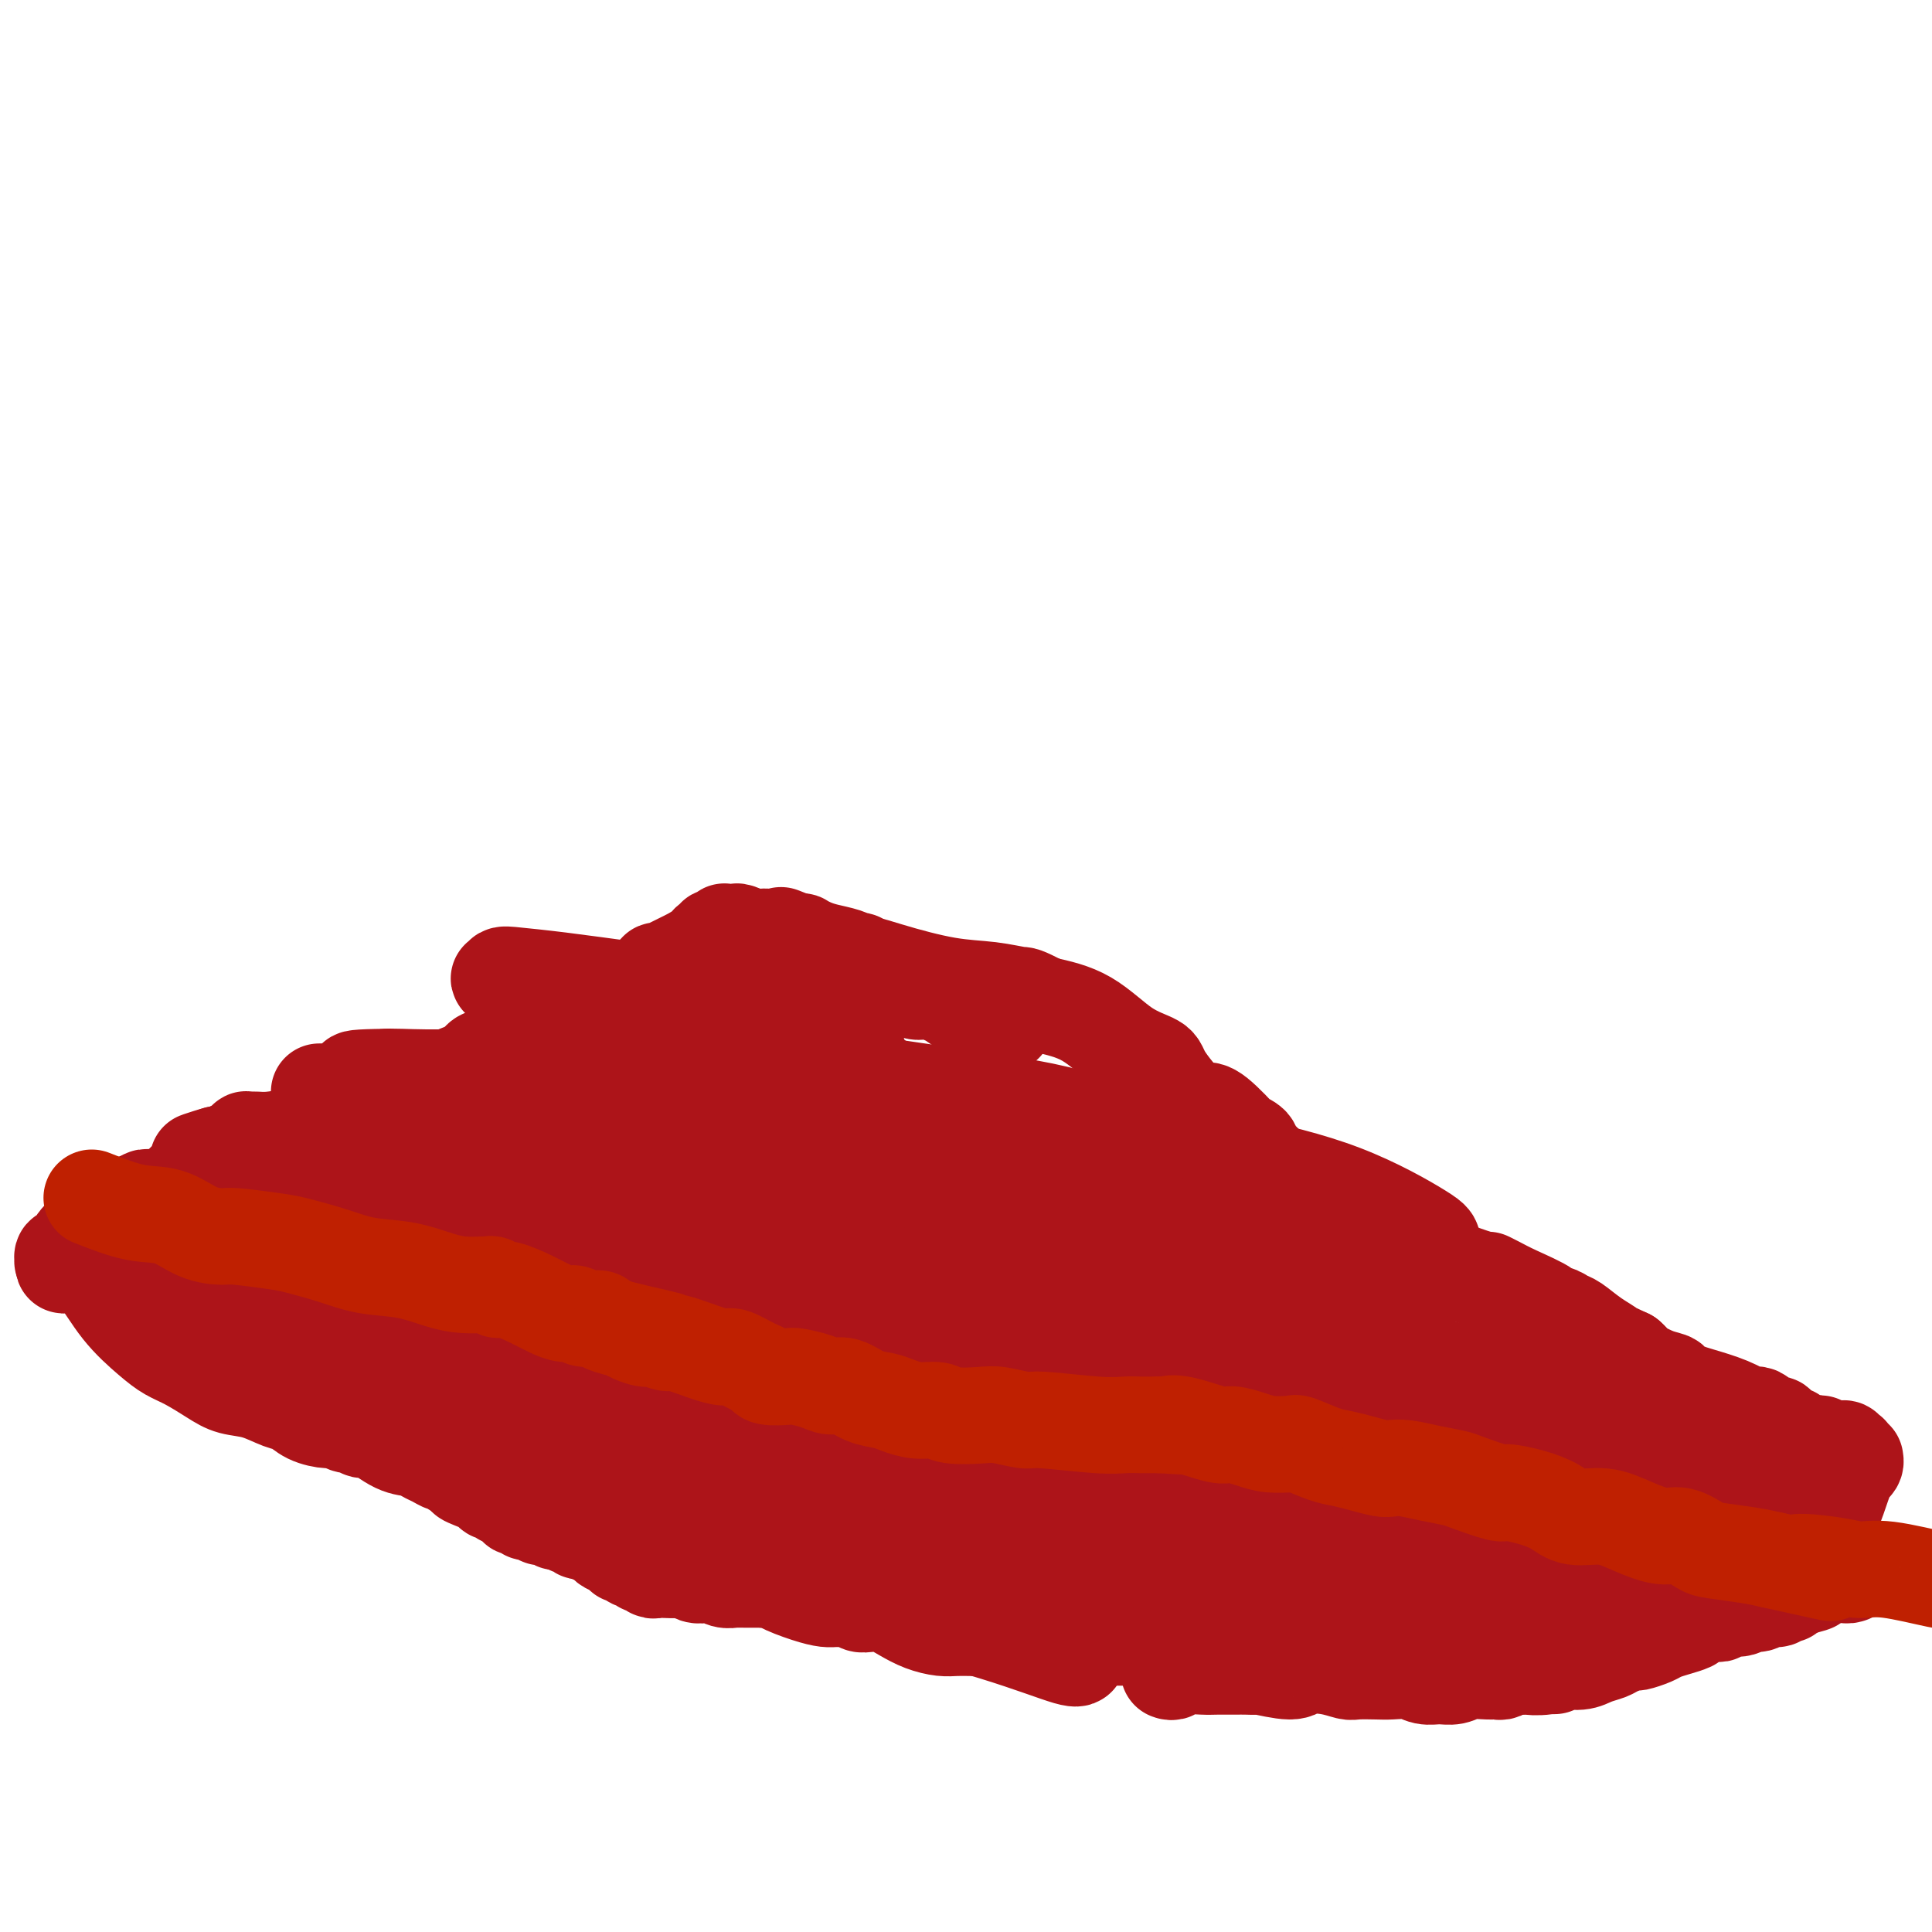 <svg viewBox='0 0 400 400' version='1.1' xmlns='http://www.w3.org/2000/svg' xmlns:xlink='http://www.w3.org/1999/xlink'><g fill='none' stroke='#AD1419' stroke-width='20' stroke-linecap='round' stroke-linejoin='round'><path d='M208,212c-0.758,-0.417 -1.517,-0.834 -2,-1c-0.483,-0.166 -0.691,-0.081 -1,0c-0.309,0.081 -0.720,0.159 -1,0c-0.280,-0.159 -0.431,-0.553 -1,-1c-0.569,-0.447 -1.557,-0.947 -2,-1c-0.443,-0.053 -0.342,0.339 -1,0c-0.658,-0.339 -2.075,-1.411 -3,-2c-0.925,-0.589 -1.357,-0.694 -2,-1c-0.643,-0.306 -1.496,-0.811 -2,-1c-0.504,-0.189 -0.658,-0.061 -1,0c-0.342,0.061 -0.873,0.056 -1,0c-0.127,-0.056 0.149,-0.163 0,0c-0.149,0.163 -0.724,0.595 -2,0c-1.276,-0.595 -3.255,-2.216 -5,-3c-1.745,-0.784 -3.256,-0.732 -4,-1c-0.744,-0.268 -0.720,-0.856 -1,-1c-0.280,-0.144 -0.864,0.154 -1,0c-0.136,-0.154 0.175,-0.762 0,-1c-0.175,-0.238 -0.837,-0.105 -1,0c-0.163,0.105 0.173,0.182 0,0c-0.173,-0.182 -0.854,-0.623 -2,-1c-1.146,-0.377 -2.756,-0.689 -4,-1c-1.244,-0.311 -2.124,-0.619 -3,-1c-0.876,-0.381 -1.750,-0.834 -2,-1c-0.250,-0.166 0.125,-0.045 0,0c-0.125,0.045 -0.750,0.013 -1,0c-0.250,-0.013 -0.125,-0.006 0,0'/><path d='M165,195c-6.587,-2.630 -1.556,-0.704 0,0c1.556,0.704 -0.363,0.184 -1,0c-0.637,-0.184 0.007,-0.034 0,0c-0.007,0.034 -0.664,-0.047 -1,0c-0.336,0.047 -0.352,0.223 -1,0c-0.648,-0.223 -1.929,-0.844 -3,-1c-1.071,-0.156 -1.934,0.154 -3,0c-1.066,-0.154 -2.337,-0.774 -3,-1c-0.663,-0.226 -0.718,-0.060 -1,0c-0.282,0.060 -0.793,0.015 -1,0c-0.207,-0.015 -0.112,-0.000 0,0c0.112,0.000 0.240,-0.014 0,0c-0.240,0.014 -0.848,0.057 -1,0c-0.152,-0.057 0.151,-0.212 0,0c-0.151,0.212 -0.758,0.793 -1,1c-0.242,0.207 -0.121,0.041 0,0c0.121,-0.041 0.241,0.044 0,0c-0.241,-0.044 -0.843,-0.216 -1,0c-0.157,0.216 0.130,0.821 0,1c-0.130,0.179 -0.679,-0.067 -1,0c-0.321,0.067 -0.416,0.448 -1,1c-0.584,0.552 -1.659,1.276 -3,2c-1.341,0.724 -2.948,1.448 -4,2c-1.052,0.552 -1.550,0.931 -2,1c-0.450,0.069 -0.853,-0.174 -1,0c-0.147,0.174 -0.039,0.765 0,1c0.039,0.235 0.011,0.115 0,0c-0.011,-0.115 -0.003,-0.223 0,0c0.003,0.223 0.001,0.778 0,1c-0.001,0.222 -0.000,0.111 0,0'/><path d='M136,203c-2.408,1.542 -1.428,0.397 -1,0c0.428,-0.397 0.305,-0.047 0,0c-0.305,0.047 -0.792,-0.209 -1,0c-0.208,0.209 -0.138,0.883 0,1c0.138,0.117 0.345,-0.322 -1,0c-1.345,0.322 -4.241,1.404 -6,2c-1.759,0.596 -2.380,0.704 -3,1c-0.620,0.296 -1.237,0.778 -2,1c-0.763,0.222 -1.671,0.182 -2,0c-0.329,-0.182 -0.078,-0.508 -1,0c-0.922,0.508 -3.018,1.849 -5,3c-1.982,1.151 -3.849,2.110 -5,3c-1.151,0.890 -1.585,1.709 -2,2c-0.415,0.291 -0.812,0.053 -1,0c-0.188,-0.053 -0.169,0.080 0,0c0.169,-0.080 0.487,-0.372 0,0c-0.487,0.372 -1.780,1.409 -3,2c-1.220,0.591 -2.368,0.736 -3,1c-0.632,0.264 -0.747,0.648 -1,1c-0.253,0.352 -0.644,0.672 -1,1c-0.356,0.328 -0.678,0.664 -1,1'/><path d='M97,222c-3.665,2.125 -1.329,0.439 -1,0c0.329,-0.439 -1.351,0.369 -3,1c-1.649,0.631 -3.269,1.083 -5,2c-1.731,0.917 -3.573,2.298 -5,3c-1.427,0.702 -2.439,0.724 -3,1c-0.561,0.276 -0.671,0.806 -1,1c-0.329,0.194 -0.876,0.052 -1,0c-0.124,-0.052 0.176,-0.014 0,0c-0.176,0.014 -0.829,0.004 -1,0c-0.171,-0.004 0.138,-0.002 0,0c-0.138,0.002 -0.723,0.004 -1,0c-0.277,-0.004 -0.247,-0.015 -1,0c-0.753,0.015 -2.291,0.055 -3,0c-0.709,-0.055 -0.591,-0.205 -1,0c-0.409,0.205 -1.346,0.765 -2,1c-0.654,0.235 -1.025,0.144 -1,0c0.025,-0.144 0.445,-0.340 0,0c-0.445,0.340 -1.755,1.215 -3,2c-1.245,0.785 -2.423,1.478 -4,2c-1.577,0.522 -3.551,0.872 -5,1c-1.449,0.128 -2.374,0.033 -3,0c-0.626,-0.033 -0.955,-0.006 -1,0c-0.045,0.006 0.192,-0.010 0,0c-0.192,0.010 -0.815,0.045 -1,0c-0.185,-0.045 0.066,-0.169 0,0c-0.066,0.169 -0.451,0.633 -1,1c-0.549,0.367 -1.263,0.637 -2,1c-0.737,0.363 -1.496,0.818 -2,1c-0.504,0.182 -0.752,0.091 -1,0'/><path d='M45,239c-7.979,2.569 -1.928,0.493 0,0c1.928,-0.493 -0.268,0.599 -1,1c-0.732,0.401 0.001,0.111 0,0c-0.001,-0.111 -0.736,-0.044 -1,0c-0.264,0.044 -0.057,0.063 0,0c0.057,-0.063 -0.038,-0.209 0,0c0.038,0.209 0.207,0.774 0,1c-0.207,0.226 -0.791,0.112 -1,0c-0.209,-0.112 -0.042,-0.222 0,0c0.042,0.222 -0.040,0.778 0,1c0.040,0.222 0.203,0.111 0,0c-0.203,-0.111 -0.772,-0.222 -1,0c-0.228,0.222 -0.117,0.777 0,1c0.117,0.223 0.238,0.115 0,0c-0.238,-0.115 -0.836,-0.238 -1,0c-0.164,0.238 0.107,0.837 0,1c-0.107,0.163 -0.592,-0.110 -1,0c-0.408,0.110 -0.739,0.604 -1,1c-0.261,0.396 -0.452,0.695 -1,1c-0.548,0.305 -1.452,0.618 -2,1c-0.548,0.382 -0.739,0.834 -1,1c-0.261,0.166 -0.591,0.045 -1,0c-0.409,-0.045 -0.898,-0.013 -1,0c-0.102,0.013 0.184,0.007 0,0c-0.184,-0.007 -0.838,-0.016 -1,0c-0.162,0.016 0.166,0.057 0,0c-0.166,-0.057 -0.828,-0.211 -1,0c-0.172,0.211 0.146,0.788 0,1c-0.146,0.212 -0.756,0.061 -1,0c-0.244,-0.061 -0.122,-0.030 0,0'/><path d='M29,249c-2.703,1.548 -1.459,0.419 -1,0c0.459,-0.419 0.133,-0.126 0,0c-0.133,0.126 -0.073,0.087 0,0c0.073,-0.087 0.160,-0.220 0,0c-0.160,0.220 -0.568,0.794 -1,1c-0.432,0.206 -0.889,0.044 -1,0c-0.111,-0.044 0.125,0.031 0,0c-0.125,-0.031 -0.612,-0.167 -1,0c-0.388,0.167 -0.678,0.637 -1,1c-0.322,0.363 -0.678,0.618 -1,1c-0.322,0.382 -0.612,0.891 -1,1c-0.388,0.109 -0.875,-0.181 -1,0c-0.125,0.181 0.111,0.833 0,1c-0.111,0.167 -0.569,-0.151 -1,0c-0.431,0.151 -0.834,0.772 -1,1c-0.166,0.228 -0.096,0.065 0,0c0.096,-0.065 0.218,-0.031 0,0c-0.218,0.031 -0.776,0.060 -1,0c-0.224,-0.060 -0.116,-0.210 0,0c0.116,0.210 0.238,0.781 0,1c-0.238,0.219 -0.837,0.087 -1,0c-0.163,-0.087 0.110,-0.129 0,0c-0.110,0.129 -0.604,0.431 -1,1c-0.396,0.569 -0.695,1.406 -1,2c-0.305,0.594 -0.615,0.944 -1,1c-0.385,0.056 -0.846,-0.181 -1,0c-0.154,0.181 -0.003,0.779 0,1c0.003,0.221 -0.142,0.063 0,0c0.142,-0.063 0.571,-0.032 1,0'/><path d='M14,261c-2.078,1.856 0.227,0.496 1,0c0.773,-0.496 0.013,-0.130 0,0c-0.013,0.130 0.722,0.023 1,0c0.278,-0.023 0.098,0.039 0,0c-0.098,-0.039 -0.116,-0.180 0,0c0.116,0.180 0.365,0.681 1,1c0.635,0.319 1.655,0.455 3,2c1.345,1.545 3.013,4.500 5,7c1.987,2.500 4.291,4.543 6,6c1.709,1.457 2.822,2.326 4,3c1.178,0.674 2.419,1.154 4,2c1.581,0.846 3.501,2.057 5,3c1.499,0.943 2.577,1.618 4,2c1.423,0.382 3.190,0.471 5,1c1.810,0.529 3.664,1.500 5,2c1.336,0.500 2.153,0.530 3,1c0.847,0.470 1.722,1.378 3,2c1.278,0.622 2.958,0.956 4,1c1.042,0.044 1.445,-0.201 2,0c0.555,0.201 1.260,0.849 2,1c0.740,0.151 1.514,-0.195 2,0c0.486,0.195 0.682,0.931 1,1c0.318,0.069 0.756,-0.529 2,0c1.244,0.529 3.293,2.184 5,3c1.707,0.816 3.074,0.792 4,1c0.926,0.208 1.413,0.647 2,1c0.587,0.353 1.273,0.619 2,1c0.727,0.381 1.494,0.875 2,1c0.506,0.125 0.752,-0.120 1,0c0.248,0.120 0.500,0.606 1,1c0.500,0.394 1.250,0.697 2,1'/><path d='M96,305c8.179,3.271 2.625,1.450 1,1c-1.625,-0.450 0.677,0.472 2,1c1.323,0.528 1.665,0.664 2,1c0.335,0.336 0.663,0.874 1,1c0.337,0.126 0.683,-0.158 1,0c0.317,0.158 0.606,0.759 1,1c0.394,0.241 0.894,0.121 1,0c0.106,-0.121 -0.183,-0.243 0,0c0.183,0.243 0.838,0.850 1,1c0.162,0.150 -0.168,-0.156 0,0c0.168,0.156 0.834,0.773 1,1c0.166,0.227 -0.166,0.065 0,0c0.166,-0.065 0.832,-0.031 1,0c0.168,0.031 -0.161,0.061 0,0c0.161,-0.061 0.813,-0.214 1,0c0.187,0.214 -0.089,0.793 0,1c0.089,0.207 0.545,0.041 1,0c0.455,-0.041 0.910,0.041 1,0c0.090,-0.041 -0.186,-0.207 0,0c0.186,0.207 0.833,0.788 1,1c0.167,0.212 -0.147,0.057 0,0c0.147,-0.057 0.756,-0.015 1,0c0.244,0.015 0.122,0.003 0,0c-0.122,-0.003 -0.244,0.003 0,0c0.244,-0.003 0.854,-0.015 1,0c0.146,0.015 -0.172,0.057 0,0c0.172,-0.057 0.833,-0.211 1,0c0.167,0.211 -0.162,0.789 0,1c0.162,0.211 0.813,0.057 1,0c0.187,-0.057 -0.089,-0.016 0,0c0.089,0.016 0.545,0.008 1,0'/><path d='M117,315c3.201,1.482 0.702,0.186 0,0c-0.702,-0.186 0.393,0.739 1,1c0.607,0.261 0.726,-0.141 1,0c0.274,0.141 0.704,0.825 1,1c0.296,0.175 0.460,-0.160 1,0c0.540,0.160 1.458,0.816 2,1c0.542,0.184 0.709,-0.104 1,0c0.291,0.104 0.708,0.601 1,1c0.292,0.399 0.459,0.699 1,1c0.541,0.301 1.454,0.601 2,1c0.546,0.399 0.723,0.895 1,1c0.277,0.105 0.653,-0.182 1,0c0.347,0.182 0.667,0.832 1,1c0.333,0.168 0.681,-0.147 1,0c0.319,0.147 0.609,0.757 1,1c0.391,0.243 0.881,0.117 1,0c0.119,-0.117 -0.134,-0.227 0,0c0.134,0.227 0.655,0.792 1,1c0.345,0.208 0.515,0.059 1,0c0.485,-0.059 1.285,-0.030 2,0c0.715,0.030 1.346,0.060 2,0c0.654,-0.060 1.330,-0.208 2,0c0.670,0.208 1.335,0.774 2,1c0.665,0.226 1.329,0.113 2,0c0.671,-0.113 1.348,-0.226 2,0c0.652,0.226 1.277,0.793 2,1c0.723,0.207 1.542,0.056 2,0c0.458,-0.056 0.556,-0.015 1,0c0.444,0.015 1.235,0.004 2,0c0.765,-0.004 1.504,-0.001 2,0c0.496,0.001 0.748,0.001 1,0'/><path d='M158,327c4.219,0.431 3.266,0.508 4,1c0.734,0.492 3.156,1.399 5,2c1.844,0.601 3.109,0.897 4,1c0.891,0.103 1.407,0.014 2,0c0.593,-0.014 1.263,0.047 2,0c0.737,-0.047 1.540,-0.203 2,0c0.460,0.203 0.576,0.765 1,1c0.424,0.235 1.156,0.144 2,0c0.844,-0.144 1.800,-0.340 3,0c1.200,0.340 2.643,1.215 4,2c1.357,0.785 2.628,1.478 4,2c1.372,0.522 2.847,0.872 4,1c1.153,0.128 1.986,0.033 3,0c1.014,-0.033 2.210,-0.005 3,0c0.790,0.005 1.173,-0.012 2,0c0.827,0.012 2.096,0.055 3,0c0.904,-0.055 1.442,-0.207 2,0c0.558,0.207 1.136,0.773 2,1c0.864,0.227 2.013,0.113 3,0c0.987,-0.113 1.811,-0.227 3,0c1.189,0.227 2.742,0.793 4,1c1.258,0.207 2.222,0.056 3,0c0.778,-0.056 1.370,-0.015 2,0c0.630,0.015 1.297,0.004 2,0c0.703,-0.004 1.441,-0.001 2,0c0.559,0.001 0.939,0.000 2,0c1.061,-0.000 2.804,-0.000 4,0c1.196,0.000 1.846,0.000 3,0c1.154,-0.000 2.811,-0.000 4,0c1.189,0.000 1.911,0.000 3,0c1.089,-0.000 2.544,-0.000 4,0'/><path d='M242,346c0.299,0.113 0.599,0.226 1,0c0.401,-0.226 0.905,-0.793 2,-1c1.095,-0.207 2.782,-0.056 4,0c1.218,0.056 1.966,0.015 3,0c1.034,-0.015 2.352,-0.005 3,0c0.648,0.005 0.625,0.006 1,0c0.375,-0.006 1.148,-0.019 2,0c0.852,0.019 1.785,0.071 2,0c0.215,-0.071 -0.286,-0.264 1,0c1.286,0.264 4.359,0.985 6,1c1.641,0.015 1.850,-0.676 3,-1c1.150,-0.324 3.240,-0.283 5,0c1.760,0.283 3.188,0.807 4,1c0.812,0.193 1.007,0.056 2,0c0.993,-0.056 2.783,-0.029 4,0c1.217,0.029 1.862,0.061 3,0c1.138,-0.061 2.768,-0.216 4,0c1.232,0.216 2.067,0.804 3,1c0.933,0.196 1.966,-0.000 3,0c1.034,0.000 2.069,0.197 3,0c0.931,-0.197 1.758,-0.789 3,-1c1.242,-0.211 2.899,-0.043 4,0c1.101,0.043 1.646,-0.040 2,0c0.354,0.040 0.518,0.203 1,0c0.482,-0.203 1.280,-0.772 2,-1c0.720,-0.228 1.360,-0.114 2,0'/><path d='M315,345c11.885,-0.172 5.098,-0.102 3,0c-2.098,0.102 0.491,0.234 2,0c1.509,-0.234 1.936,-0.836 3,-1c1.064,-0.164 2.765,0.110 4,0c1.235,-0.110 2.002,-0.603 3,-1c0.998,-0.397 2.225,-0.698 3,-1c0.775,-0.302 1.099,-0.606 2,-1c0.901,-0.394 2.379,-0.879 3,-1c0.621,-0.121 0.383,0.122 1,0c0.617,-0.122 2.088,-0.610 3,-1c0.912,-0.390 1.265,-0.683 2,-1c0.735,-0.317 1.851,-0.659 3,-1c1.149,-0.341 2.331,-0.680 3,-1c0.669,-0.320 0.824,-0.622 1,-1c0.176,-0.378 0.371,-0.834 1,-1c0.629,-0.166 1.690,-0.043 2,0c0.310,0.043 -0.131,0.008 0,0c0.131,-0.008 0.833,0.013 1,0c0.167,-0.013 -0.202,-0.060 0,0c0.202,0.060 0.974,0.227 1,0c0.026,-0.227 -0.695,-0.850 0,-1c0.695,-0.150 2.806,0.171 4,0c1.194,-0.171 1.471,-0.834 2,-1c0.529,-0.166 1.308,0.166 2,0c0.692,-0.166 1.296,-0.828 2,-1c0.704,-0.172 1.508,0.146 2,0c0.492,-0.146 0.670,-0.757 1,-1c0.330,-0.243 0.810,-0.117 1,0c0.190,0.117 0.090,0.224 0,0c-0.090,-0.224 -0.168,-0.778 0,-1c0.168,-0.222 0.584,-0.111 1,0'/><path d='M371,329c8.637,-2.394 2.229,-0.378 0,0c-2.229,0.378 -0.278,-0.882 0,-1c0.278,-0.118 -1.117,0.907 0,-1c1.117,-1.907 4.745,-6.745 7,-11c2.255,-4.255 3.136,-7.929 4,-10c0.864,-2.071 1.711,-2.541 2,-3c0.289,-0.459 0.021,-0.907 0,-1c-0.021,-0.093 0.206,0.167 0,0c-0.206,-0.167 -0.844,-0.763 -1,-1c-0.156,-0.237 0.169,-0.116 0,0c-0.169,0.116 -0.834,0.227 -1,0c-0.166,-0.227 0.166,-0.793 0,-1c-0.166,-0.207 -0.832,-0.056 -1,0c-0.168,0.056 0.162,0.015 0,0c-0.162,-0.015 -0.814,-0.004 -1,0c-0.186,0.004 0.095,0.002 0,0c-0.095,-0.002 -0.565,-0.004 -1,0c-0.435,0.004 -0.835,0.015 -1,0c-0.165,-0.015 -0.096,-0.057 0,0c0.096,0.057 0.218,0.211 0,0c-0.218,-0.211 -0.777,-0.789 -1,-1c-0.223,-0.211 -0.111,-0.057 0,0c0.111,0.057 0.222,0.015 0,0c-0.222,-0.015 -0.778,-0.004 -1,0c-0.222,0.004 -0.111,0.002 0,0'/><path d='M376,299c-1.480,-0.619 -1.180,-0.166 -1,0c0.180,0.166 0.242,0.044 0,0c-0.242,-0.044 -0.786,-0.011 -1,0c-0.214,0.011 -0.096,-0.001 0,0c0.096,0.001 0.170,0.015 0,0c-0.170,-0.015 -0.584,-0.061 -1,0c-0.416,0.061 -0.832,0.228 -1,0c-0.168,-0.228 -0.086,-0.850 0,-1c0.086,-0.150 0.177,0.171 0,0c-0.177,-0.171 -0.621,-0.834 -1,-1c-0.379,-0.166 -0.693,0.166 -1,0c-0.307,-0.166 -0.607,-0.828 -1,-1c-0.393,-0.172 -0.879,0.147 -1,0c-0.121,-0.147 0.122,-0.761 0,-1c-0.122,-0.239 -0.611,-0.103 -1,0c-0.389,0.103 -0.680,0.173 -1,0c-0.320,-0.173 -0.670,-0.588 -1,-1c-0.330,-0.412 -0.641,-0.821 -1,-1c-0.359,-0.179 -0.767,-0.128 -1,0c-0.233,0.128 -0.291,0.332 -1,0c-0.709,-0.332 -2.070,-1.199 -4,-2c-1.930,-0.801 -4.431,-1.534 -6,-2c-1.569,-0.466 -2.208,-0.664 -3,-1c-0.792,-0.336 -1.736,-0.810 -2,-1c-0.264,-0.190 0.153,-0.096 0,0c-0.153,0.096 -0.878,0.195 -1,0c-0.122,-0.195 0.357,-0.682 0,-1c-0.357,-0.318 -1.549,-0.467 -3,-1c-1.451,-0.533 -3.160,-1.451 -4,-2c-0.840,-0.549 -0.811,-0.728 -1,-1c-0.189,-0.272 -0.594,-0.636 -1,-1'/><path d='M337,281c-6.815,-3.162 -4.353,-2.066 -4,-2c0.353,0.066 -1.403,-0.896 -3,-2c-1.597,-1.104 -3.036,-2.350 -4,-3c-0.964,-0.650 -1.455,-0.706 -2,-1c-0.545,-0.294 -1.146,-0.828 -2,-1c-0.854,-0.172 -1.961,0.016 -2,0c-0.039,-0.016 0.991,-0.235 0,-1c-0.991,-0.765 -4.002,-2.074 -6,-3c-1.998,-0.926 -2.982,-1.469 -4,-2c-1.018,-0.531 -2.069,-1.049 -2,-1c0.069,0.049 1.258,0.664 -1,0c-2.258,-0.664 -7.963,-2.609 -11,-4c-3.037,-1.391 -3.406,-2.228 -4,-3c-0.594,-0.772 -1.414,-1.479 -5,-3c-3.586,-1.521 -9.938,-3.855 -13,-5c-3.062,-1.145 -2.835,-1.101 -3,-1c-0.165,0.101 -0.721,0.259 -1,0c-0.279,-0.259 -0.280,-0.936 0,-1c0.280,-0.064 0.839,0.485 -1,-1c-1.839,-1.485 -6.078,-5.004 -8,-7c-1.922,-1.996 -1.526,-2.469 -2,-3c-0.474,-0.531 -1.818,-1.122 -2,-1c-0.182,0.122 0.799,0.955 0,0c-0.799,-0.955 -3.376,-3.698 -5,-5c-1.624,-1.302 -2.294,-1.164 -3,-1c-0.706,0.164 -1.448,0.353 -3,-1c-1.552,-1.353 -3.913,-4.249 -5,-6c-1.087,-1.751 -0.900,-2.356 -2,-3c-1.100,-0.644 -3.489,-1.327 -6,-3c-2.511,-1.673 -5.146,-4.335 -8,-6c-2.854,-1.665 -5.927,-2.332 -9,-3'/><path d='M216,208c-4.431,-2.255 -4.007,-1.893 -5,-2c-0.993,-0.107 -3.402,-0.682 -6,-1c-2.598,-0.318 -5.385,-0.377 -9,-1c-3.615,-0.623 -8.058,-1.809 -12,-3c-3.942,-1.191 -7.382,-2.385 -12,-2c-4.618,0.385 -10.413,2.351 -13,3c-2.587,0.649 -1.966,-0.017 -2,0c-0.034,0.017 -0.724,0.719 -1,1c-0.276,0.281 -0.138,0.140 0,0'/><path d='M35,257c1.507,0.213 3.014,0.425 5,1c1.986,0.575 4.450,1.512 8,2c3.550,0.488 8.185,0.527 12,1c3.815,0.473 6.809,1.378 10,2c3.191,0.622 6.578,0.959 10,1c3.422,0.041 6.880,-0.215 10,0c3.120,0.215 5.902,0.900 9,1c3.098,0.100 6.512,-0.386 10,0c3.488,0.386 7.049,1.643 10,2c2.951,0.357 5.290,-0.186 9,0c3.710,0.186 8.789,1.100 13,2c4.211,0.900 7.553,1.784 10,2c2.447,0.216 3.997,-0.238 6,0c2.003,0.238 4.458,1.167 7,2c2.542,0.833 5.172,1.570 7,2c1.828,0.430 2.853,0.552 4,1c1.147,0.448 2.417,1.222 4,2c1.583,0.778 3.480,1.561 6,2c2.520,0.439 5.664,0.535 8,1c2.336,0.465 3.863,1.300 6,2c2.137,0.700 4.883,1.265 7,2c2.117,0.735 3.605,1.638 6,2c2.395,0.362 5.698,0.181 9,0'/><path d='M221,287c11.280,2.497 7.481,0.739 10,0c2.519,-0.739 11.356,-0.458 18,0c6.644,0.458 11.094,1.093 16,1c4.906,-0.093 10.267,-0.914 14,-1c3.733,-0.086 5.839,0.562 7,1c1.161,0.438 1.378,0.664 2,1c0.622,0.336 1.648,0.782 2,1c0.352,0.218 0.028,0.208 0,0c-0.028,-0.208 0.239,-0.614 1,0c0.761,0.614 2.016,2.248 3,3c0.984,0.752 1.697,0.623 3,1c1.303,0.377 3.194,1.259 5,2c1.806,0.741 3.526,1.339 5,2c1.474,0.661 2.703,1.384 4,2c1.297,0.616 2.663,1.123 4,2c1.337,0.877 2.644,2.123 4,3c1.356,0.877 2.760,1.386 4,2c1.240,0.614 2.314,1.334 4,2c1.686,0.666 3.983,1.278 6,2c2.017,0.722 3.753,1.554 5,2c1.247,0.446 2.007,0.505 3,1c0.993,0.495 2.221,1.424 3,2c0.779,0.576 1.108,0.797 2,1c0.892,0.203 2.346,0.388 4,1c1.654,0.612 3.507,1.652 5,2c1.493,0.348 2.627,0.005 4,0c1.373,-0.005 2.987,0.327 5,1c2.013,0.673 4.426,1.685 6,2c1.574,0.315 2.308,-0.069 3,0c0.692,0.069 1.340,0.591 2,1c0.660,0.409 1.330,0.704 2,1'/><path d='M377,325c5.300,1.388 2.051,0.358 1,0c-1.051,-0.358 0.097,-0.043 1,0c0.903,0.043 1.563,-0.185 2,0c0.437,0.185 0.653,0.781 1,1c0.347,0.219 0.825,0.059 1,0c0.175,-0.059 0.047,-0.016 0,0c-0.047,0.016 -0.013,0.004 0,0c0.013,-0.004 0.004,-0.001 0,0c-0.004,0.001 -0.002,0.001 0,0'/><path d='M187,231c-1.202,-0.338 -2.405,-0.676 -2,-1c0.405,-0.324 2.417,-0.633 -1,-1c-3.417,-0.367 -12.263,-0.791 -20,-1c-7.737,-0.209 -14.363,-0.202 -19,0c-4.637,0.202 -7.284,0.600 -11,1c-3.716,0.400 -8.502,0.801 -12,1c-3.498,0.199 -5.708,0.194 -7,0c-1.292,-0.194 -1.665,-0.578 -2,-1c-0.335,-0.422 -0.631,-0.883 -1,-1c-0.369,-0.117 -0.810,0.109 -1,0c-0.190,-0.109 -0.129,-0.553 0,-1c0.129,-0.447 0.325,-0.899 1,-1c0.675,-0.101 1.827,0.147 7,0c5.173,-0.147 14.367,-0.688 22,-1c7.633,-0.312 13.707,-0.393 22,0c8.293,0.393 18.807,1.262 28,2c9.193,0.738 17.066,1.346 25,3c7.934,1.654 15.928,4.353 21,6c5.072,1.647 7.220,2.241 8,3c0.780,0.759 0.191,1.684 0,2c-0.191,0.316 0.018,0.022 0,0c-0.018,-0.022 -0.261,0.226 -1,0c-0.739,-0.226 -1.975,-0.927 -5,-2c-3.025,-1.073 -7.839,-2.518 -15,-4c-7.161,-1.482 -16.668,-3.000 -27,-5c-10.332,-2.000 -21.490,-4.484 -34,-6c-12.510,-1.516 -26.374,-2.066 -38,-2c-11.626,0.066 -21.015,0.749 -28,1c-6.985,0.251 -11.567,0.072 -14,0c-2.433,-0.072 -2.716,-0.036 -3,0'/><path d='M80,223c-12.822,0.134 -3.375,0.971 0,1c3.375,0.029 0.680,-0.748 2,0c1.320,0.748 6.655,3.021 11,5c4.345,1.979 7.700,3.663 20,6c12.300,2.337 33.543,5.326 44,7c10.457,1.674 10.127,2.032 16,3c5.873,0.968 17.950,2.547 28,4c10.050,1.453 18.071,2.781 25,4c6.929,1.219 12.764,2.330 16,3c3.236,0.670 3.874,0.901 4,1c0.126,0.099 -0.260,0.067 -1,0c-0.740,-0.067 -1.833,-0.168 -2,0c-0.167,0.168 0.592,0.605 -6,-2c-6.592,-2.605 -20.535,-8.253 -31,-12c-10.465,-3.747 -17.450,-5.592 -29,-8c-11.550,-2.408 -27.664,-5.378 -41,-7c-13.336,-1.622 -23.895,-1.894 -36,-2c-12.105,-0.106 -25.755,-0.044 -31,0c-5.245,0.044 -2.086,0.071 -1,0c1.086,-0.071 0.098,-0.241 0,0c-0.098,0.241 0.695,0.893 1,1c0.305,0.107 0.122,-0.331 1,0c0.878,0.331 2.817,1.431 7,3c4.183,1.569 10.609,3.609 19,6c8.391,2.391 18.746,5.134 29,7c10.254,1.866 20.408,2.853 31,4c10.592,1.147 21.623,2.452 31,3c9.377,0.548 17.102,0.340 23,1c5.898,0.660 9.971,2.189 12,3c2.029,0.811 2.015,0.906 2,1'/><path d='M224,255c15.082,1.849 3.289,0.471 -1,0c-4.289,-0.471 -1.072,-0.036 0,0c1.072,0.036 -0.002,-0.328 -1,-1c-0.998,-0.672 -1.921,-1.653 -5,-3c-3.079,-1.347 -8.315,-3.058 -17,-5c-8.685,-1.942 -20.821,-4.113 -33,-6c-12.179,-1.887 -24.402,-3.490 -36,-4c-11.598,-0.510 -22.573,0.074 -31,0c-8.427,-0.074 -14.308,-0.806 -18,-1c-3.692,-0.194 -5.195,0.149 -6,0c-0.805,-0.149 -0.910,-0.790 -1,-1c-0.090,-0.210 -0.163,0.013 0,0c0.163,-0.013 0.562,-0.260 1,0c0.438,0.260 0.914,1.028 1,1c0.086,-0.028 -0.220,-0.852 2,0c2.220,0.852 6.966,3.381 13,5c6.034,1.619 13.358,2.330 22,3c8.642,0.670 18.603,1.300 27,2c8.397,0.700 15.231,1.470 21,2c5.769,0.530 10.475,0.821 14,1c3.525,0.179 5.871,0.247 7,0c1.129,-0.247 1.043,-0.809 1,-1c-0.043,-0.191 -0.043,-0.010 0,0c0.043,0.010 0.128,-0.150 0,0c-0.128,0.150 -0.471,0.608 -1,0c-0.529,-0.608 -1.246,-2.284 -10,-4c-8.754,-1.716 -25.545,-3.471 -38,-4c-12.455,-0.529 -20.576,0.167 -29,1c-8.424,0.833 -17.153,1.801 -24,3c-6.847,1.199 -11.814,2.628 -14,3c-2.186,0.372 -1.593,-0.314 -1,-1'/><path d='M67,245c-10.535,0.881 -2.872,0.083 0,0c2.872,-0.083 0.951,0.550 1,1c0.049,0.450 2.066,0.719 3,1c0.934,0.281 0.784,0.576 3,1c2.216,0.424 6.797,0.979 13,1c6.203,0.021 14.027,-0.492 22,-1c7.973,-0.508 16.093,-1.012 24,-2c7.907,-0.988 15.601,-2.461 23,-3c7.399,-0.539 14.504,-0.144 21,0c6.496,0.144 12.382,0.039 17,0c4.618,-0.039 7.967,-0.010 10,0c2.033,0.010 2.751,0.002 3,0c0.249,-0.002 0.028,0.002 0,0c-0.028,-0.002 0.135,-0.010 0,0c-0.135,0.010 -0.569,0.037 -3,-1c-2.431,-1.037 -6.861,-3.137 -14,-5c-7.139,-1.863 -16.988,-3.490 -29,-4c-12.012,-0.510 -26.189,0.098 -39,1c-12.811,0.902 -24.258,2.098 -34,4c-9.742,1.902 -17.780,4.509 -22,6c-4.220,1.491 -4.623,1.867 -5,2c-0.377,0.133 -0.727,0.023 -1,0c-0.273,-0.023 -0.470,0.043 0,0c0.470,-0.043 1.607,-0.194 2,0c0.393,0.194 0.042,0.731 4,0c3.958,-0.731 12.226,-2.732 20,-5c7.774,-2.268 15.055,-4.803 24,-7c8.945,-2.197 19.556,-4.056 28,-6c8.444,-1.944 14.722,-3.972 21,-6'/><path d='M159,222c18.088,-4.335 14.306,-3.171 14,-3c-0.306,0.171 2.862,-0.650 4,-1c1.138,-0.350 0.244,-0.229 0,0c-0.244,0.229 0.160,0.566 -1,0c-1.160,-0.566 -3.886,-2.036 -9,-4c-5.114,-1.964 -12.618,-4.422 -19,-6c-6.382,-1.578 -11.642,-2.274 -17,-3c-5.358,-0.726 -10.816,-1.481 -15,-2c-4.184,-0.519 -7.096,-0.803 -9,-1c-1.904,-0.197 -2.800,-0.309 -3,0c-0.200,0.309 0.295,1.039 0,1c-0.295,-0.039 -1.379,-0.846 0,0c1.379,0.846 5.220,3.346 9,6c3.780,2.654 7.499,5.462 12,8c4.501,2.538 9.784,4.805 15,7c5.216,2.195 10.365,4.318 16,6c5.635,1.682 11.755,2.923 18,4c6.245,1.077 12.616,1.991 19,3c6.384,1.009 12.783,2.112 17,3c4.217,0.888 6.254,1.559 8,2c1.746,0.441 3.202,0.651 4,1c0.798,0.349 0.938,0.837 1,1c0.062,0.163 0.044,-0.001 0,0c-0.044,0.001 -0.115,0.165 -1,0c-0.885,-0.165 -2.584,-0.660 -4,-1c-1.416,-0.340 -2.547,-0.526 -9,-2c-6.453,-1.474 -18.226,-4.237 -30,-7'/><path d='M179,234c-11.524,-2.311 -18.835,-3.590 -27,-5c-8.165,-1.410 -17.183,-2.953 -23,-4c-5.817,-1.047 -8.432,-1.598 -10,-2c-1.568,-0.402 -2.089,-0.655 -2,-1c0.089,-0.345 0.789,-0.783 1,-1c0.211,-0.217 -0.066,-0.214 0,0c0.066,0.214 0.474,0.638 1,1c0.526,0.362 1.168,0.662 5,2c3.832,1.338 10.854,3.712 18,6c7.146,2.288 14.416,4.488 21,6c6.584,1.512 12.481,2.336 21,4c8.519,1.664 19.661,4.169 29,7c9.339,2.831 16.875,5.989 25,9c8.125,3.011 16.838,5.877 23,8c6.162,2.123 9.773,3.503 12,5c2.227,1.497 3.069,3.109 4,4c0.931,0.891 1.950,1.060 2,1c0.050,-0.060 -0.868,-0.349 -1,0c-0.132,0.349 0.523,1.335 -3,0c-3.523,-1.335 -11.225,-4.991 -21,-8c-9.775,-3.009 -21.624,-5.369 -30,-7c-8.376,-1.631 -13.278,-2.531 -21,-4c-7.722,-1.469 -18.264,-3.506 -30,-6c-11.736,-2.494 -24.667,-5.443 -32,-7c-7.333,-1.557 -9.067,-1.721 -10,-2c-0.933,-0.279 -1.065,-0.673 -1,-1c0.065,-0.327 0.325,-0.588 1,0c0.675,0.588 1.764,2.025 5,4c3.236,1.975 8.618,4.487 14,7'/><path d='M150,250c6.191,2.350 12.168,3.226 19,5c6.832,1.774 14.518,4.447 22,6c7.482,1.553 14.760,1.987 23,3c8.240,1.013 17.440,2.603 36,7c18.560,4.397 46.478,11.599 59,15c12.522,3.401 9.646,3.001 9,3c-0.646,-0.001 0.937,0.396 2,1c1.063,0.604 1.606,1.415 2,2c0.394,0.585 0.638,0.942 1,1c0.362,0.058 0.840,-0.185 1,0c0.160,0.185 0.001,0.796 0,1c-0.001,0.204 0.155,-0.001 0,0c-0.155,0.001 -0.623,0.208 -1,0c-0.377,-0.208 -0.665,-0.829 -1,-1c-0.335,-0.171 -0.718,0.110 -1,0c-0.282,-0.110 -0.463,-0.610 -3,-2c-2.537,-1.390 -7.431,-3.671 -18,-7c-10.569,-3.329 -26.814,-7.706 -41,-11c-14.186,-3.294 -26.313,-5.504 -35,-8c-8.687,-2.496 -13.935,-5.278 -21,-7c-7.065,-1.722 -15.947,-2.385 -20,-3c-4.053,-0.615 -3.278,-1.182 -3,-2c0.278,-0.818 0.060,-1.886 0,-2c-0.060,-0.114 0.037,0.726 0,1c-0.037,0.274 -0.207,-0.017 0,0c0.207,0.017 0.793,0.342 1,1c0.207,0.658 0.035,1.651 3,3c2.965,1.349 9.068,3.056 15,5c5.932,1.944 11.695,4.127 20,6c8.305,1.873 19.153,3.437 30,5'/><path d='M249,272c9.866,1.817 19.531,3.860 27,6c7.469,2.140 12.742,4.378 17,6c4.258,1.622 7.502,2.629 11,4c3.498,1.371 7.250,3.105 12,5c4.750,1.895 10.498,3.952 13,5c2.502,1.048 1.759,1.089 2,1c0.241,-0.089 1.466,-0.307 3,0c1.534,0.307 3.378,1.139 5,2c1.622,0.861 3.024,1.752 4,2c0.976,0.248 1.526,-0.145 2,0c0.474,0.145 0.872,0.828 1,1c0.128,0.172 -0.012,-0.168 0,0c0.012,0.168 0.178,0.844 0,1c-0.178,0.156 -0.700,-0.208 0,0c0.700,0.208 2.622,0.988 3,1c0.378,0.012 -0.787,-0.743 1,0c1.787,0.743 6.528,2.984 9,4c2.472,1.016 2.676,0.808 3,1c0.324,0.192 0.767,0.783 1,1c0.233,0.217 0.255,0.058 0,0c-0.255,-0.058 -0.787,-0.017 -1,0c-0.213,0.017 -0.106,0.008 0,0'/><path d='M362,312c10.425,4.338 1.989,1.184 -1,0c-2.989,-1.184 -0.530,-0.398 0,0c0.530,0.398 -0.867,0.408 -2,0c-1.133,-0.408 -2.001,-1.234 -3,-2c-0.999,-0.766 -2.127,-1.473 -3,-2c-0.873,-0.527 -1.489,-0.873 -2,-1c-0.511,-0.127 -0.918,-0.034 -1,0c-0.082,0.034 0.160,0.009 0,0c-0.160,-0.009 -0.723,-0.002 -1,0c-0.277,0.002 -0.267,0.001 0,0c0.267,-0.001 0.791,-0.000 1,0c0.209,0.000 0.105,0.000 0,0'/><path d='M367,323c-0.041,-0.113 -0.082,-0.225 -1,0c-0.918,0.225 -2.714,0.788 -4,1c-1.286,0.212 -2.062,0.072 -3,0c-0.938,-0.072 -2.037,-0.075 -4,0c-1.963,0.075 -4.791,0.229 -9,1c-4.209,0.771 -9.800,2.158 -16,3c-6.200,0.842 -13.010,1.137 -20,2c-6.990,0.863 -14.161,2.292 -21,3c-6.839,0.708 -13.347,0.694 -18,1c-4.653,0.306 -7.450,0.930 -11,1c-3.550,0.070 -7.851,-0.416 -12,-1c-4.149,-0.584 -8.145,-1.267 -14,-2c-5.855,-0.733 -13.569,-1.517 -18,-2c-4.431,-0.483 -5.578,-0.664 -6,-1c-0.422,-0.336 -0.120,-0.826 0,-1c0.120,-0.174 0.059,-0.032 0,0c-0.059,0.032 -0.116,-0.044 1,0c1.116,0.044 3.404,0.210 10,0c6.596,-0.210 17.499,-0.795 27,-1c9.501,-0.205 17.599,-0.031 26,0c8.401,0.031 17.103,-0.083 26,0c8.897,0.083 17.988,0.362 26,1c8.012,0.638 14.944,1.636 19,2c4.056,0.364 5.237,0.094 6,0c0.763,-0.094 1.108,-0.011 1,0c-0.108,0.011 -0.668,-0.049 -1,0c-0.332,0.049 -0.436,0.205 -1,0c-0.564,-0.205 -1.590,-0.773 -4,-2c-2.410,-1.227 -6.205,-3.114 -10,-5'/><path d='M336,323c-7.376,-2.673 -18.317,-5.855 -26,-9c-7.683,-3.145 -12.108,-6.254 -29,-9c-16.892,-2.746 -46.251,-5.128 -63,-6c-16.749,-0.872 -20.890,-0.234 -34,0c-13.110,0.234 -35.190,0.063 -43,0c-7.810,-0.063 -1.348,-0.020 1,0c2.348,0.020 0.584,0.015 0,0c-0.584,-0.015 0.012,-0.041 1,0c0.988,0.041 2.369,0.148 3,0c0.631,-0.148 0.511,-0.550 4,1c3.489,1.550 10.587,5.053 19,7c8.413,1.947 18.142,2.340 27,3c8.858,0.660 16.846,1.587 28,2c11.154,0.413 25.473,0.311 39,0c13.527,-0.311 26.261,-0.829 37,-1c10.739,-0.171 19.482,0.007 25,0c5.518,-0.007 7.812,-0.200 9,0c1.188,0.200 1.269,0.791 1,1c-0.269,0.209 -0.888,0.036 -1,0c-0.112,-0.036 0.282,0.066 0,0c-0.282,-0.066 -1.240,-0.301 -4,-1c-2.760,-0.699 -7.321,-1.861 -13,-3c-5.679,-1.139 -12.476,-2.255 -29,-4c-16.524,-1.745 -42.775,-4.120 -64,-5c-21.225,-0.880 -37.425,-0.264 -52,0c-14.575,0.264 -27.527,0.176 -36,0c-8.473,-0.176 -12.467,-0.439 -15,-1c-2.533,-0.561 -3.605,-1.420 -4,-2c-0.395,-0.580 -0.113,-0.880 0,-1c0.113,-0.120 0.056,-0.060 0,0'/><path d='M117,295c-2.619,-0.529 0.333,0.150 2,1c1.667,0.850 2.048,1.872 8,3c5.952,1.128 17.475,2.363 29,4c11.525,1.637 23.051,3.674 33,5c9.949,1.326 18.321,1.939 29,3c10.679,1.061 23.666,2.571 35,4c11.334,1.429 21.014,2.777 28,4c6.986,1.223 11.276,2.322 14,3c2.724,0.678 3.882,0.935 4,1c0.118,0.065 -0.804,-0.062 -1,0c-0.196,0.062 0.334,0.315 0,0c-0.334,-0.315 -1.532,-1.197 -5,-2c-3.468,-0.803 -9.206,-1.528 -19,-4c-9.794,-2.472 -23.643,-6.693 -38,-10c-14.357,-3.307 -29.221,-5.702 -42,-8c-12.779,-2.298 -23.472,-4.499 -34,-6c-10.528,-1.501 -20.891,-2.301 -29,-3c-8.109,-0.699 -13.963,-1.298 -19,-2c-5.037,-0.702 -9.258,-1.508 -12,-2c-2.742,-0.492 -4.004,-0.670 -5,-1c-0.996,-0.330 -1.726,-0.813 -2,-1c-0.274,-0.187 -0.091,-0.077 0,0c0.091,0.077 0.091,0.122 2,1c1.909,0.878 5.728,2.591 12,4c6.272,1.409 14.996,2.516 24,4c9.004,1.484 18.288,3.346 27,5c8.712,1.654 16.854,3.101 25,5c8.146,1.899 16.297,4.251 24,7c7.703,2.749 14.959,5.894 20,8c5.041,2.106 7.869,3.173 9,4c1.131,0.827 0.566,1.413 0,2'/><path d='M236,324c8.253,3.190 2.386,0.666 0,0c-2.386,-0.666 -1.292,0.527 -1,1c0.292,0.473 -0.218,0.227 -4,-1c-3.782,-1.227 -10.835,-3.436 -19,-6c-8.165,-2.564 -17.442,-5.484 -29,-9c-11.558,-3.516 -25.397,-7.629 -38,-11c-12.603,-3.371 -23.969,-5.999 -33,-8c-9.031,-2.001 -15.727,-3.375 -21,-5c-5.273,-1.625 -9.124,-3.502 -11,-5c-1.876,-1.498 -1.778,-2.619 -2,-3c-0.222,-0.381 -0.765,-0.023 -1,0c-0.235,0.023 -0.164,-0.291 0,0c0.164,0.291 0.420,1.185 1,2c0.580,0.815 1.485,1.550 2,2c0.515,0.450 0.642,0.614 3,2c2.358,1.386 6.947,3.993 12,6c5.053,2.007 10.569,3.414 18,5c7.431,1.586 16.777,3.350 25,5c8.223,1.650 15.322,3.187 23,5c7.678,1.813 15.934,3.901 23,6c7.066,2.099 12.943,4.210 19,6c6.057,1.790 12.295,3.261 16,4c3.705,0.739 4.877,0.746 5,1c0.123,0.254 -0.804,0.756 -1,1c-0.196,0.244 0.339,0.230 0,0c-0.339,-0.230 -1.553,-0.675 -6,-3c-4.447,-2.325 -12.128,-6.529 -23,-11c-10.872,-4.471 -24.935,-9.209 -40,-14c-15.065,-4.791 -31.133,-9.636 -50,-14c-18.867,-4.364 -40.533,-8.247 -51,-10c-10.467,-1.753 -9.733,-1.377 -9,-1'/><path d='M44,269c-9.571,-2.153 -3.499,-2.036 -1,-2c2.499,0.036 1.425,-0.008 1,0c-0.425,0.008 -0.202,0.069 0,0c0.202,-0.069 0.384,-0.269 1,0c0.616,0.269 1.668,1.005 6,4c4.332,2.995 11.946,8.248 20,12c8.054,3.752 16.549,6.001 26,8c9.451,1.999 19.857,3.747 30,5c10.143,1.253 20.024,2.010 30,3c9.976,0.990 20.048,2.214 29,4c8.952,1.786 16.783,4.134 25,6c8.217,1.866 16.819,3.248 21,4c4.181,0.752 3.941,0.873 4,1c0.059,0.127 0.415,0.259 0,0c-0.415,-0.259 -1.603,-0.909 -2,-1c-0.397,-0.091 -0.003,0.378 -5,-1c-4.997,-1.378 -15.384,-4.601 -26,-7c-10.616,-2.399 -21.461,-3.974 -35,-6c-13.539,-2.026 -29.772,-4.504 -44,-6c-14.228,-1.496 -26.450,-2.009 -37,-3c-10.550,-0.991 -19.429,-2.461 -23,-3c-3.571,-0.539 -1.836,-0.147 -1,0c0.836,0.147 0.772,0.050 1,0c0.228,-0.050 0.747,-0.054 3,1c2.253,1.054 6.241,3.167 12,5c5.759,1.833 13.288,3.387 20,5c6.712,1.613 12.605,3.286 27,8c14.395,4.714 37.291,12.470 48,16c10.709,3.530 9.229,2.835 10,3c0.771,0.165 3.792,1.190 9,3c5.208,1.810 12.604,4.405 20,7'/><path d='M213,335c23.536,7.704 7.875,2.963 3,2c-4.875,-0.963 1.036,1.851 4,3c2.964,1.149 2.983,0.635 3,1c0.017,0.365 0.034,1.611 0,2c-0.034,0.389 -0.120,-0.079 0,0c0.120,0.079 0.444,0.704 -2,0c-2.444,-0.704 -7.658,-2.738 -15,-5c-7.342,-2.262 -16.812,-4.752 -25,-7c-8.188,-2.248 -15.095,-4.253 -23,-6c-7.905,-1.747 -16.808,-3.235 -23,-5c-6.192,-1.765 -9.674,-3.808 -12,-5c-2.326,-1.192 -3.497,-1.533 -4,-2c-0.503,-0.467 -0.339,-1.061 0,-1c0.339,0.061 0.854,0.776 1,1c0.146,0.224 -0.076,-0.042 0,0c0.076,0.042 0.451,0.394 1,1c0.549,0.606 1.271,1.466 5,3c3.729,1.534 10.463,3.741 17,5c6.537,1.259 12.876,1.569 20,2c7.124,0.431 15.033,0.981 24,1c8.967,0.019 18.991,-0.495 29,-1c10.009,-0.505 20.002,-1.002 29,-2c8.998,-0.998 17.002,-2.497 24,-4c6.998,-1.503 12.990,-3.010 18,-5c5.010,-1.990 9.039,-4.464 12,-6c2.961,-1.536 4.856,-2.135 5,-3c0.144,-0.865 -1.461,-1.997 -2,-3c-0.539,-1.003 -0.010,-1.877 0,-2c0.010,-0.123 -0.497,0.505 -1,0c-0.503,-0.505 -1.001,-2.144 -7,-6c-5.999,-3.856 -17.500,-9.928 -29,-16'/><path d='M265,277c-10.973,-5.015 -23.904,-9.553 -37,-13c-13.096,-3.447 -26.356,-5.803 -39,-7c-12.644,-1.197 -24.670,-1.236 -35,-1c-10.330,0.236 -18.962,0.746 -26,1c-7.038,0.254 -12.482,0.253 -20,1c-7.518,0.747 -17.111,2.241 -21,3c-3.889,0.759 -2.074,0.782 -2,1c0.074,0.218 -1.593,0.632 -2,1c-0.407,0.368 0.444,0.689 1,1c0.556,0.311 0.816,0.612 4,2c3.184,1.388 9.292,3.863 18,6c8.708,2.137 20.015,3.935 31,5c10.985,1.065 21.646,1.398 32,2c10.354,0.602 20.400,1.472 34,2c13.600,0.528 30.752,0.712 44,1c13.248,0.288 22.591,0.679 30,1c7.409,0.321 12.884,0.572 16,1c3.116,0.428 3.874,1.032 4,1c0.126,-0.032 -0.378,-0.701 -1,-1c-0.622,-0.299 -1.361,-0.229 -1,0c0.361,0.229 1.824,0.618 -1,-1c-2.824,-1.618 -9.933,-5.243 -19,-8c-9.067,-2.757 -20.091,-4.647 -31,-6c-10.909,-1.353 -21.703,-2.170 -33,-3c-11.297,-0.830 -23.099,-1.674 -34,-2c-10.901,-0.326 -20.903,-0.132 -30,0c-9.097,0.132 -17.288,0.204 -25,1c-7.712,0.796 -14.943,2.316 -20,3c-5.057,0.684 -7.938,0.530 -9,1c-1.062,0.470 -0.303,1.563 0,2c0.303,0.437 0.152,0.219 0,0'/><path d='M93,271c-4.867,0.947 -2.534,0.315 2,1c4.534,0.685 11.269,2.688 19,4c7.731,1.312 16.458,1.934 26,2c9.542,0.066 19.899,-0.425 30,-1c10.101,-0.575 19.946,-1.236 30,-2c10.054,-0.764 20.316,-1.631 32,-3c11.684,-1.369 24.791,-3.239 35,-5c10.209,-1.761 17.522,-3.412 22,-5c4.478,-1.588 6.121,-3.114 7,-4c0.879,-0.886 0.994,-1.133 -2,-3c-2.994,-1.867 -9.095,-5.354 -16,-8c-6.905,-2.646 -14.612,-4.450 -22,-6c-7.388,-1.550 -14.458,-2.845 -21,-4c-6.542,-1.155 -12.558,-2.170 -19,-3c-6.442,-0.830 -13.311,-1.476 -19,-2c-5.689,-0.524 -10.200,-0.925 -16,-1c-5.800,-0.075 -12.889,0.176 -20,1c-7.111,0.824 -14.242,2.220 -20,3c-5.758,0.780 -10.142,0.943 -12,1c-1.858,0.057 -1.191,0.006 -1,0c0.191,-0.006 -0.094,0.031 0,0c0.094,-0.031 0.567,-0.130 2,0c1.433,0.130 3.827,0.490 8,1c4.173,0.510 10.124,1.170 18,2c7.876,0.830 17.677,1.831 26,3c8.323,1.169 15.167,2.507 24,5c8.833,2.493 19.656,6.143 29,9c9.344,2.857 17.208,4.923 26,8c8.792,3.077 18.512,7.165 24,10c5.488,2.835 6.744,4.418 8,6'/><path d='M293,280c4.824,2.915 0.885,2.201 0,2c-0.885,-0.201 1.283,0.111 1,0c-0.283,-0.111 -3.018,-0.644 -1,0c2.018,0.644 8.790,2.465 -2,-1c-10.790,-3.465 -39.142,-12.215 -52,-16c-12.858,-3.785 -10.223,-2.605 -11,-3c-0.777,-0.395 -4.967,-2.365 -10,-5c-5.033,-2.635 -10.910,-5.935 -14,-8c-3.090,-2.065 -3.391,-2.894 -5,-5c-1.609,-2.106 -4.524,-5.490 -8,-9c-3.476,-3.510 -7.514,-7.146 -9,-9c-1.486,-1.854 -0.421,-1.926 0,-2c0.421,-0.074 0.198,-0.150 0,0c-0.198,0.150 -0.371,0.526 2,1c2.371,0.474 7.286,1.047 13,2c5.714,0.953 12.228,2.285 19,4c6.772,1.715 13.803,3.811 20,6c6.197,2.189 11.560,4.470 16,7c4.440,2.530 7.958,5.309 11,8c3.042,2.691 5.609,5.294 7,7c1.391,1.706 1.605,2.514 2,3c0.395,0.486 0.970,0.650 1,1c0.030,0.350 -0.487,0.885 0,1c0.487,0.115 1.977,-0.192 -3,-1c-4.977,-0.808 -16.422,-2.118 -25,-4c-8.578,-1.882 -14.288,-4.336 -19,-6c-4.712,-1.664 -8.426,-2.537 -15,-4c-6.574,-1.463 -16.010,-3.516 -24,-5c-7.990,-1.484 -14.536,-2.400 -19,-3c-4.464,-0.600 -6.847,-0.886 -8,-1c-1.153,-0.114 -1.077,-0.057 -1,0'/><path d='M159,240c-17.576,-3.435 -5.017,-1.024 -1,0c4.017,1.024 -0.508,0.660 -4,1c-3.492,0.340 -5.951,1.383 -7,2c-1.049,0.617 -0.687,0.806 -1,2c-0.313,1.194 -1.300,3.392 1,6c2.300,2.608 7.889,5.625 11,7c3.111,1.375 3.746,1.107 4,1c0.254,-0.107 0.127,-0.054 0,0'/><path d='M184,230c1.684,-0.734 3.367,-1.467 7,-1c3.633,0.467 9.214,2.136 15,4c5.786,1.864 11.776,3.925 16,6c4.224,2.075 6.683,4.164 9,6c2.317,1.836 4.491,3.420 6,5c1.509,1.580 2.353,3.155 3,4c0.647,0.845 1.097,0.958 1,1c-0.097,0.042 -0.742,0.012 -1,0c-0.258,-0.012 -0.129,-0.006 0,0'/></g>
<g fill='none' stroke='#BF2001' stroke-width='20' stroke-linecap='round' stroke-linejoin='round'><path d='M19,248c3.155,1.237 6.310,2.474 9,3c2.690,0.526 4.915,0.340 7,1c2.085,0.660 4.028,2.165 6,3c1.972,0.835 3.971,1.000 5,1c1.029,0.000 1.087,-0.165 3,0c1.913,0.165 5.682,0.659 8,1c2.318,0.341 3.186,0.529 5,1c1.814,0.471 4.574,1.226 7,2c2.426,0.774 4.517,1.566 7,2c2.483,0.434 5.358,0.509 8,1c2.642,0.491 5.051,1.398 7,2c1.949,0.602 3.439,0.897 5,1c1.561,0.103 3.192,0.012 4,0c0.808,-0.012 0.792,0.055 1,0c0.208,-0.055 0.639,-0.233 1,0c0.361,0.233 0.653,0.875 1,1c0.347,0.125 0.751,-0.269 2,0c1.249,0.269 3.345,1.200 5,2c1.655,0.800 2.871,1.467 4,2c1.129,0.533 2.171,0.930 3,1c0.829,0.070 1.446,-0.189 2,0c0.554,0.189 1.045,0.824 2,1c0.955,0.176 2.372,-0.106 3,0c0.628,0.106 0.465,0.602 1,1c0.535,0.398 1.767,0.699 3,1'/><path d='M128,275c17.728,4.338 7.548,1.682 4,1c-3.548,-0.682 -0.462,0.608 1,1c1.462,0.392 1.302,-0.115 2,0c0.698,0.115 2.254,0.852 3,1c0.746,0.148 0.682,-0.293 2,0c1.318,0.293 4.017,1.321 6,2c1.983,0.679 3.249,1.009 4,1c0.751,-0.009 0.986,-0.356 2,0c1.014,0.356 2.808,1.415 4,2c1.192,0.585 1.782,0.695 2,1c0.218,0.305 0.064,0.804 1,1c0.936,0.196 2.963,0.089 4,0c1.037,-0.089 1.084,-0.161 2,0c0.916,0.161 2.699,0.554 4,1c1.301,0.446 2.118,0.945 3,1c0.882,0.055 1.827,-0.335 3,0c1.173,0.335 2.573,1.395 4,2c1.427,0.605 2.882,0.754 4,1c1.118,0.246 1.899,0.588 3,1c1.101,0.412 2.522,0.894 4,1c1.478,0.106 3.012,-0.164 4,0c0.988,0.164 1.429,0.761 3,1c1.571,0.239 4.271,0.120 6,0c1.729,-0.120 2.486,-0.243 4,0c1.514,0.243 3.783,0.850 5,1c1.217,0.150 1.381,-0.156 4,0c2.619,0.156 7.692,0.774 11,1c3.308,0.226 4.852,0.061 6,0c1.148,-0.061 1.899,-0.017 3,0c1.101,0.017 2.550,0.009 4,0'/><path d='M240,295c8.398,0.497 4.392,0.241 3,0c-1.392,-0.241 -0.169,-0.467 2,0c2.169,0.467 5.285,1.628 7,2c1.715,0.372 2.029,-0.043 3,0c0.971,0.043 2.600,0.546 4,1c1.400,0.454 2.573,0.861 4,1c1.427,0.139 3.109,0.012 4,0c0.891,-0.012 0.993,0.091 1,0c0.007,-0.091 -0.079,-0.374 1,0c1.079,0.374 3.324,1.407 5,2c1.676,0.593 2.782,0.747 4,1c1.218,0.253 2.547,0.607 4,1c1.453,0.393 3.030,0.827 4,1c0.970,0.173 1.333,0.087 2,0c0.667,-0.087 1.636,-0.173 3,0c1.364,0.173 3.122,0.606 5,1c1.878,0.394 3.877,0.749 5,1c1.123,0.251 1.371,0.398 3,1c1.629,0.602 4.639,1.658 6,2c1.361,0.342 1.072,-0.029 2,0c0.928,0.029 3.071,0.458 5,1c1.929,0.542 3.643,1.197 5,2c1.357,0.803 2.357,1.754 4,2c1.643,0.246 3.928,-0.215 6,0c2.072,0.215 3.930,1.104 6,2c2.070,0.896 4.353,1.798 6,2c1.647,0.202 2.660,-0.297 4,0c1.340,0.297 3.009,1.389 4,2c0.991,0.611 1.305,0.741 3,1c1.695,0.259 4.770,0.645 7,1c2.230,0.355 3.615,0.677 5,1'/><path d='M367,323c20.724,4.577 9.035,2.018 6,1c-3.035,-1.018 2.584,-0.497 6,0c3.416,0.497 4.630,0.969 6,1c1.370,0.031 2.896,-0.380 6,0c3.104,0.380 7.787,1.552 10,2c2.213,0.448 1.956,0.173 2,0c0.044,-0.173 0.390,-0.242 1,0c0.610,0.242 1.484,0.797 2,1c0.516,0.203 0.674,0.054 1,0c0.326,-0.054 0.818,-0.015 1,0c0.182,0.015 0.052,0.004 0,0c-0.052,-0.004 -0.026,-0.002 0,0'/></g>
</svg>
